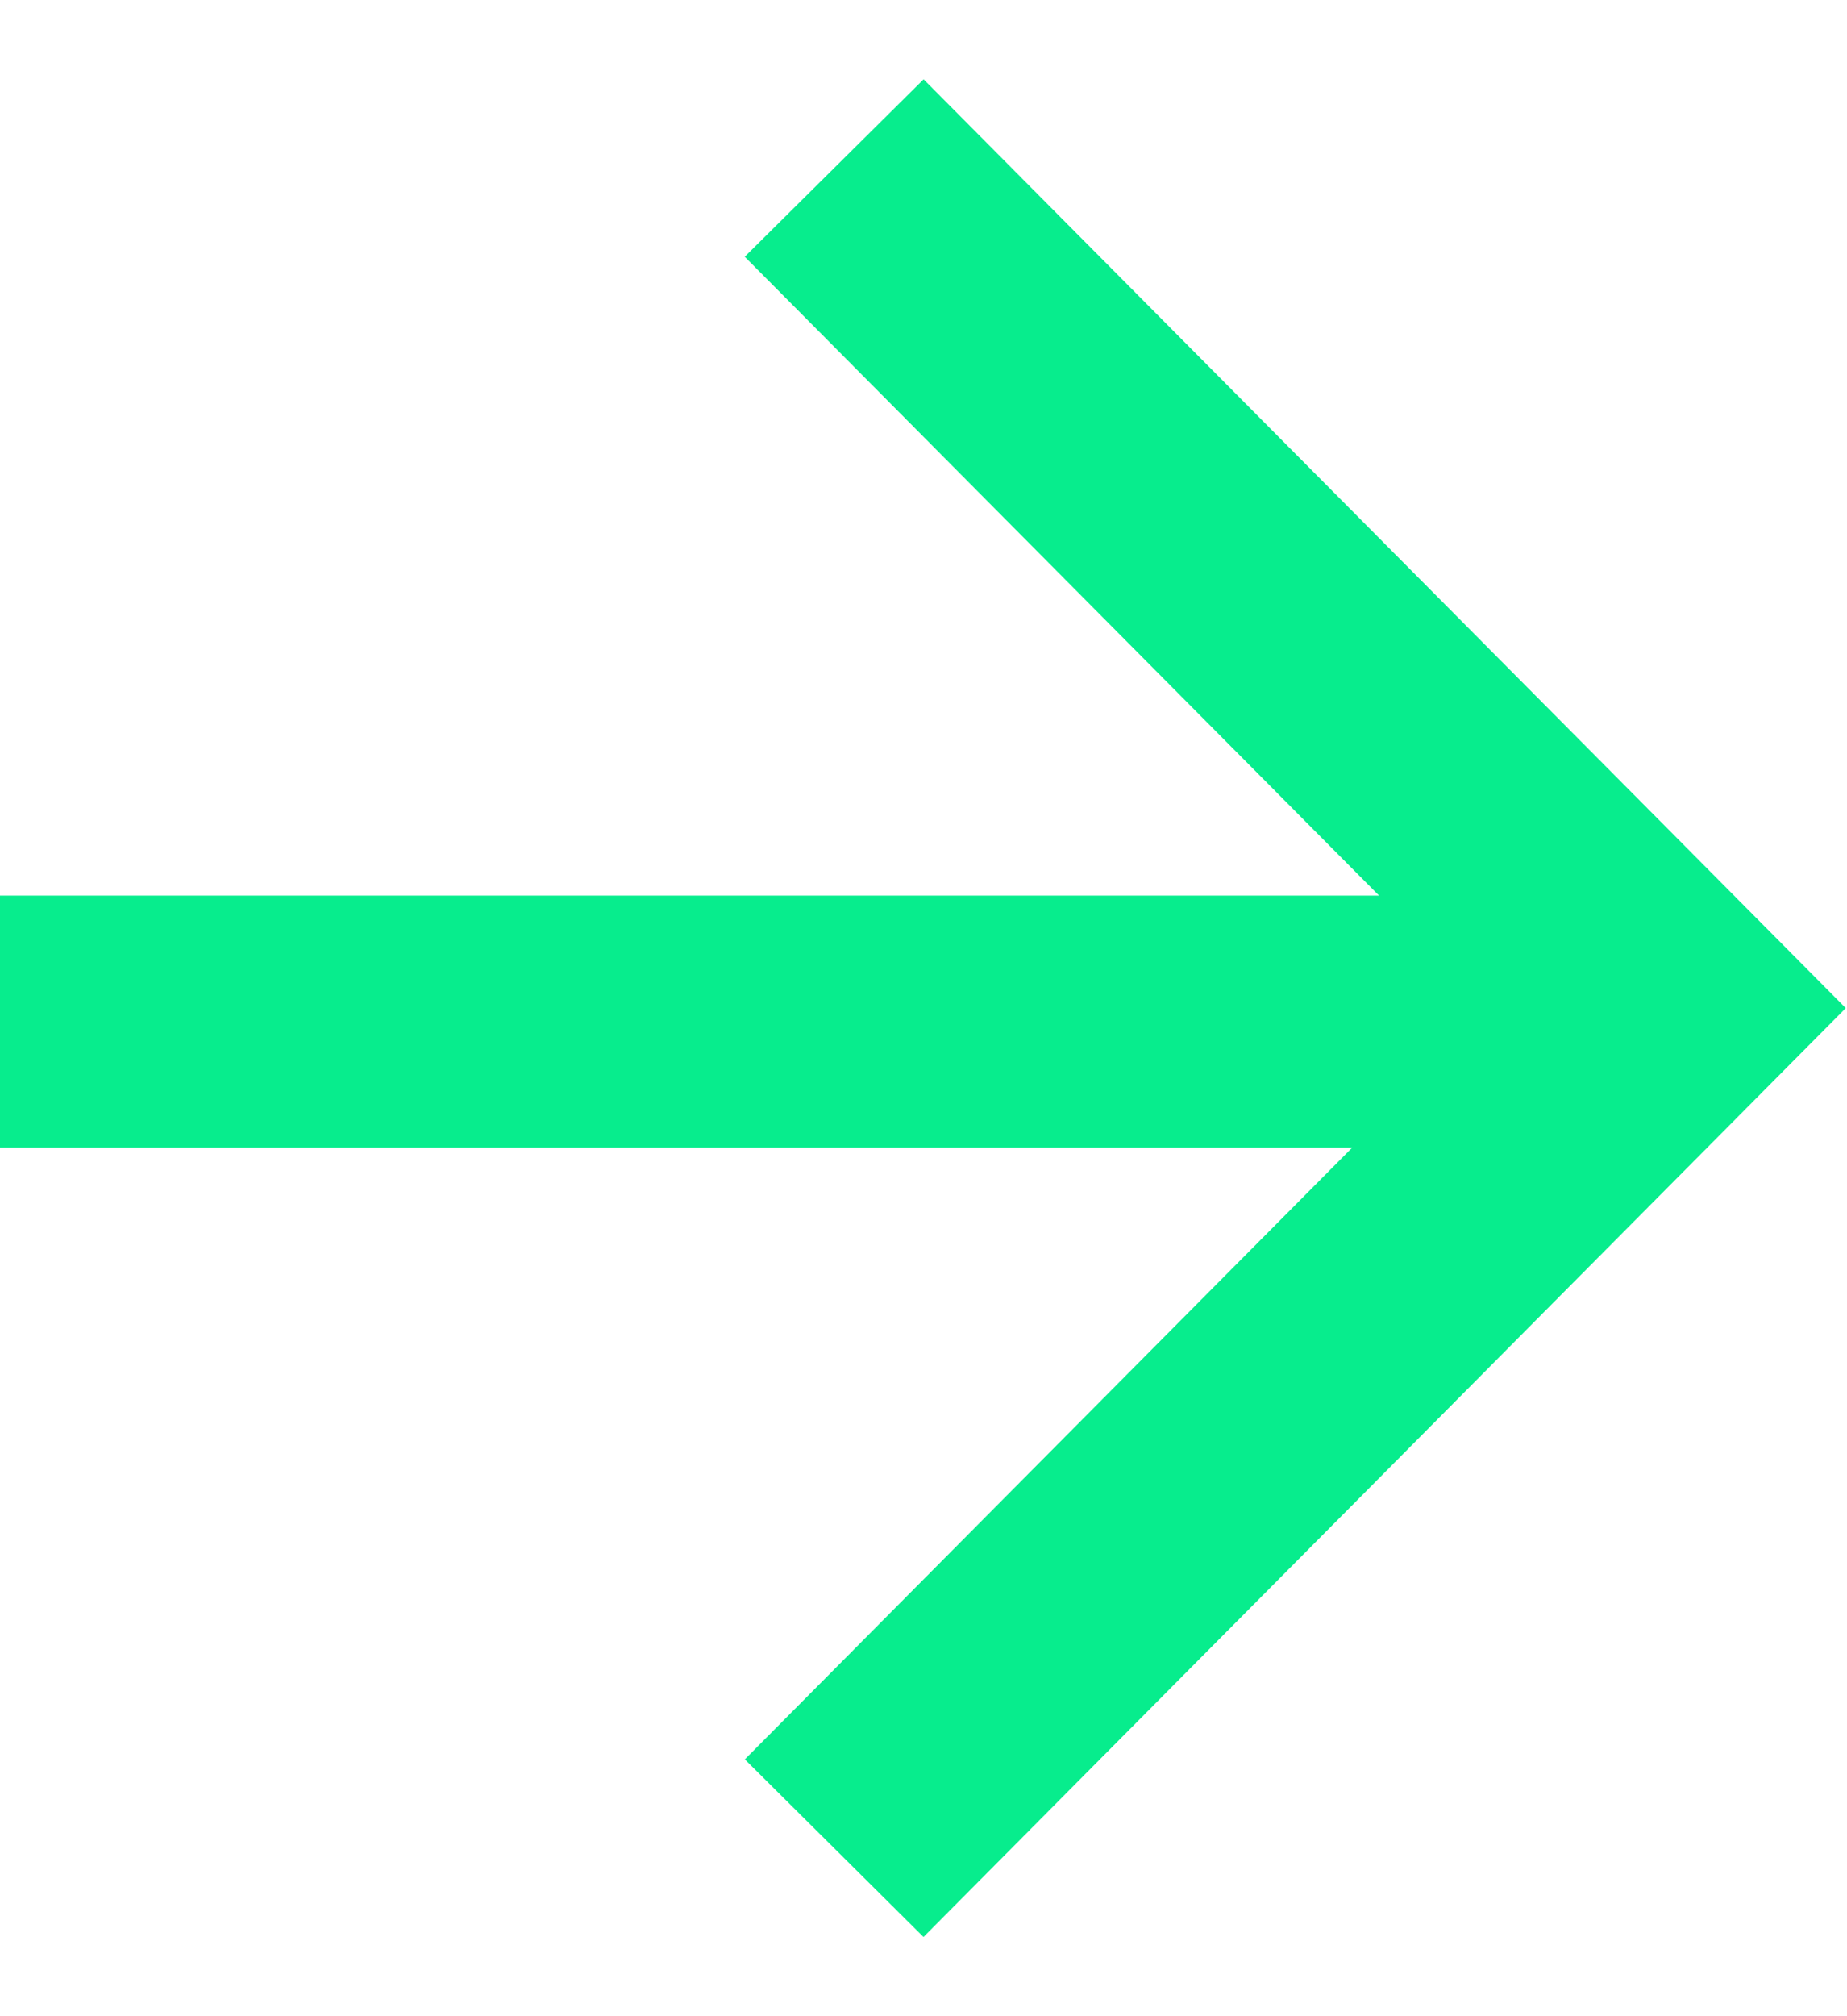 <svg width="22" height="24" viewBox="0 0 22 24" fill="none" xmlns="http://www.w3.org/2000/svg">
<path d="M9.936 2C10.169 2.235 16.656 8.764 19.871 12L9.936 22" stroke="#07ED8D" stroke-width="3"/>
<path d="M0 12.161H20" stroke="#07ED8D" stroke-width="3"/>
</svg>
